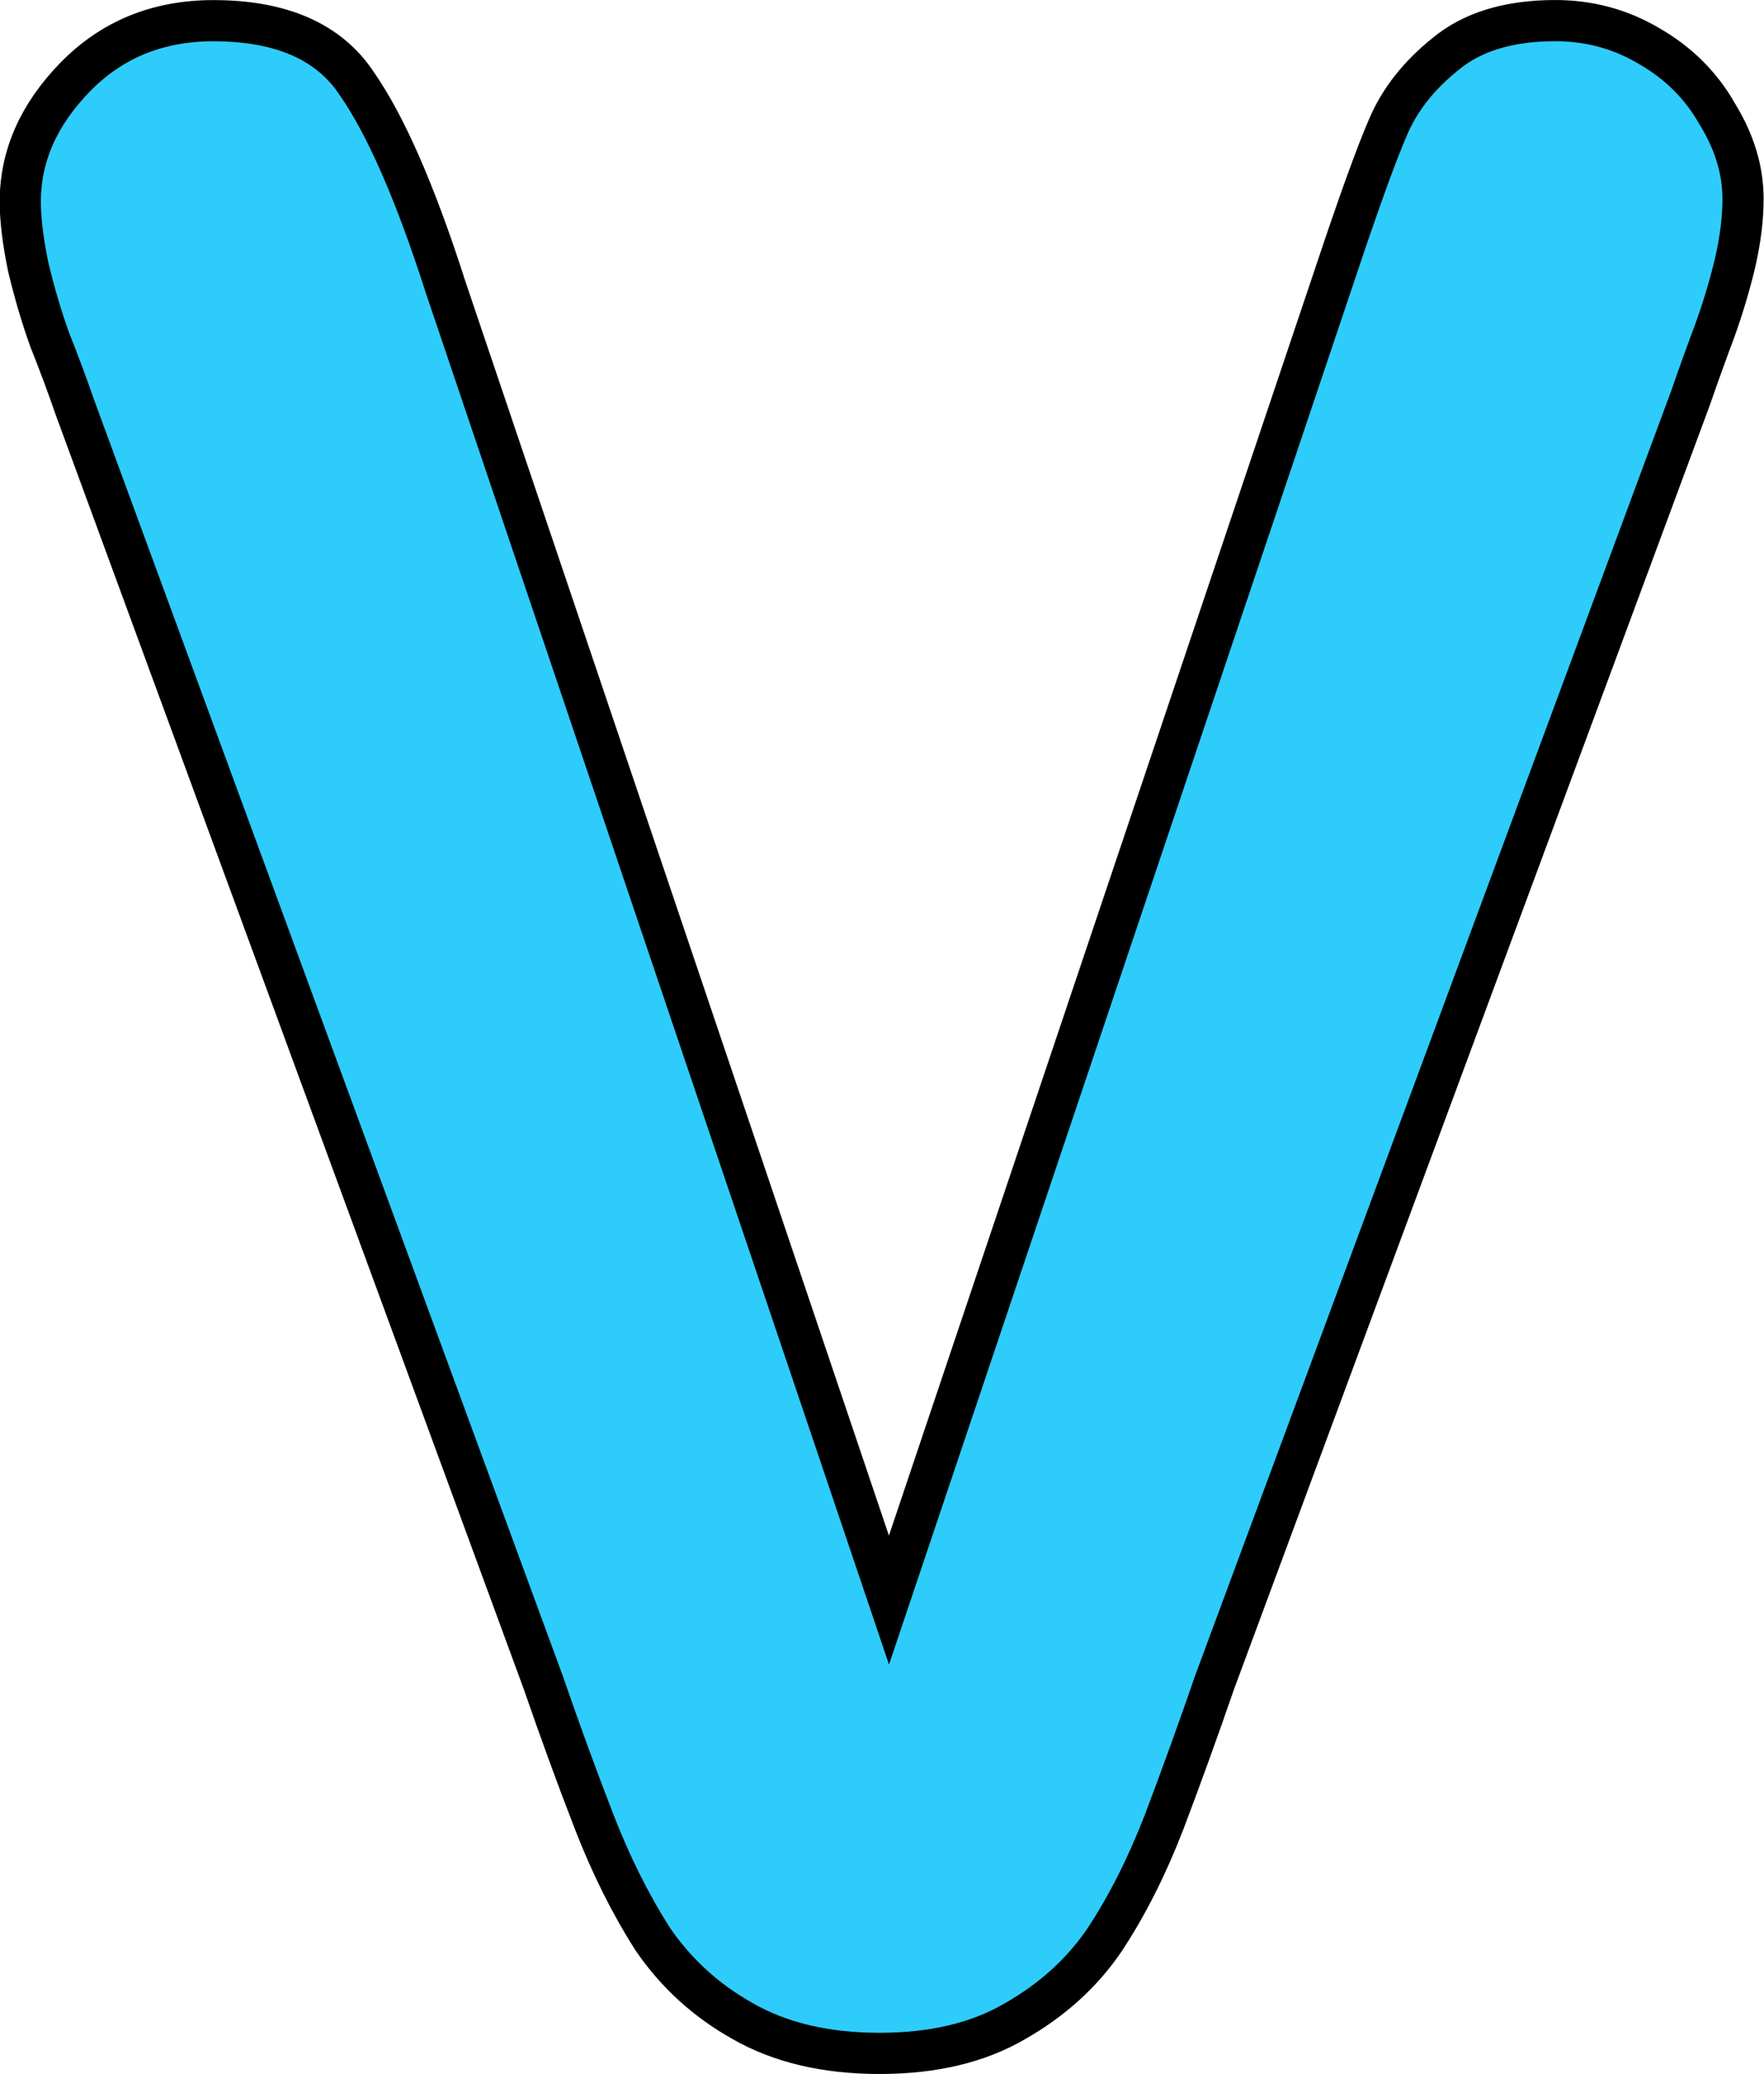 <?xml version="1.0" encoding="UTF-8" standalone="no"?>
<!-- Created with Inkscape (http://www.inkscape.org/) -->

<svg
   xmlns:dc="http://purl.org/dc/elements/1.1/"
   xmlns:cc="http://creativecommons.org/ns#"
   xmlns:rdf="http://www.w3.org/1999/02/22-rdf-syntax-ns#"
   xmlns:svg="http://www.w3.org/2000/svg"
   xmlns="http://www.w3.org/2000/svg"
   xmlns:sodipodi="http://sodipodi.sourceforge.net/DTD/sodipodi-0.dtd"
   xmlns:inkscape="http://www.inkscape.org/namespaces/inkscape"
   width="120.036mm"
   height="141.111mm"
   viewBox="0 0 425.326 500"
   id="svg2"
   version="1.1"
   inkscape:version="0.91 r13725"
   sodipodi:docname="Vincenzo-Cilli-Radar-Symbol.svg">
  <defs
     id="defs4" />
  <sodipodi:namedview
     id="base"
     pagecolor="#ffffff"
     bordercolor="#666666"
     borderopacity="1.0"
     inkscape:pageopacity="0.0"
     inkscape:pageshadow="2"
     inkscape:zoom="0.7"
     inkscape:cx="138.33899"
     inkscape:cy="116.26312"
     inkscape:document-units="px"
     inkscape:current-layer="layer1"
     showgrid="false"
     fit-margin-top="0"
     fit-margin-left="0"
     fit-margin-right="0"
     fit-margin-bottom="0"
     inkscape:window-width="1600"
     inkscape:window-height="837"
     inkscape:window-x="-8"
     inkscape:window-y="-8"
     inkscape:window-maximized="1" />
  <g
     inkscape:label="Ebene 1"
     inkscape:groupmode="layer"
     id="layer1"
     transform="translate(-580.872,490.639)">
    <g
       style="font-style:normal;font-weight:normal;font-size:40px;line-height:125%;font-family:sans-serif;letter-spacing:0px;word-spacing:0px;fill:#2eccfa;fill-opacity:1;stroke:none;stroke-width:0.6;stroke-linecap:butt;stroke-linejoin:miter;stroke-miterlimit:4;stroke-dasharray:none;stroke-opacity:1"
       id="text3414"
       transform="matrix(16.551,0,0,16.551,-9033.233,-145.579)">
      <path
         d="m 587.344,-16.74 6.484,19.199 6.504,-19.336 q 0.508,-1.523 0.762,-2.109 0.254,-0.605 0.84,-1.074 0.586,-0.488 1.602,-0.488 0.742,0 1.367,0.371 0.645,0.371 0.996,0.996 0.371,0.605 0.371,1.23 0,0.43 -0.117,0.938 -0.117,0.488 -0.293,0.977 -0.176,0.469 -0.352,0.977 l -6.934,18.711 q -0.371,1.074 -0.742,2.051 -0.371,0.957 -0.859,1.699 -0.488,0.723 -1.309,1.191 -0.801,0.469 -1.973,0.469 -1.172,0 -1.992,-0.469 -0.801,-0.449 -1.309,-1.191 -0.488,-0.762 -0.859,-1.719 -0.371,-0.957 -0.742,-2.031 l -6.816,-18.555 q -0.176,-0.508 -0.371,-0.996 -0.176,-0.488 -0.312,-1.055 -0.117,-0.566 -0.117,-0.957 0,-0.996 0.801,-1.816 0.801,-0.82 2.012,-0.82 1.484,0 2.09,0.918 0.625,0.898 1.27,2.891 z"
         style="font-style:normal;font-variant:normal;font-weight:normal;font-stretch:normal;font-family:'Arial Rounded MT Bold';-inkscape-font-specification:'Arial Rounded MT Bold, ';fill:#2eccfa;fill-opacity:1;stroke:#000000;stroke-width:0.6;stroke-miterlimit:4;stroke-dasharray:none;stroke-opacity:1"
         id="path4219"
         inkscape:connector-curvature="0" />
    </g>
  </g>
</svg>
